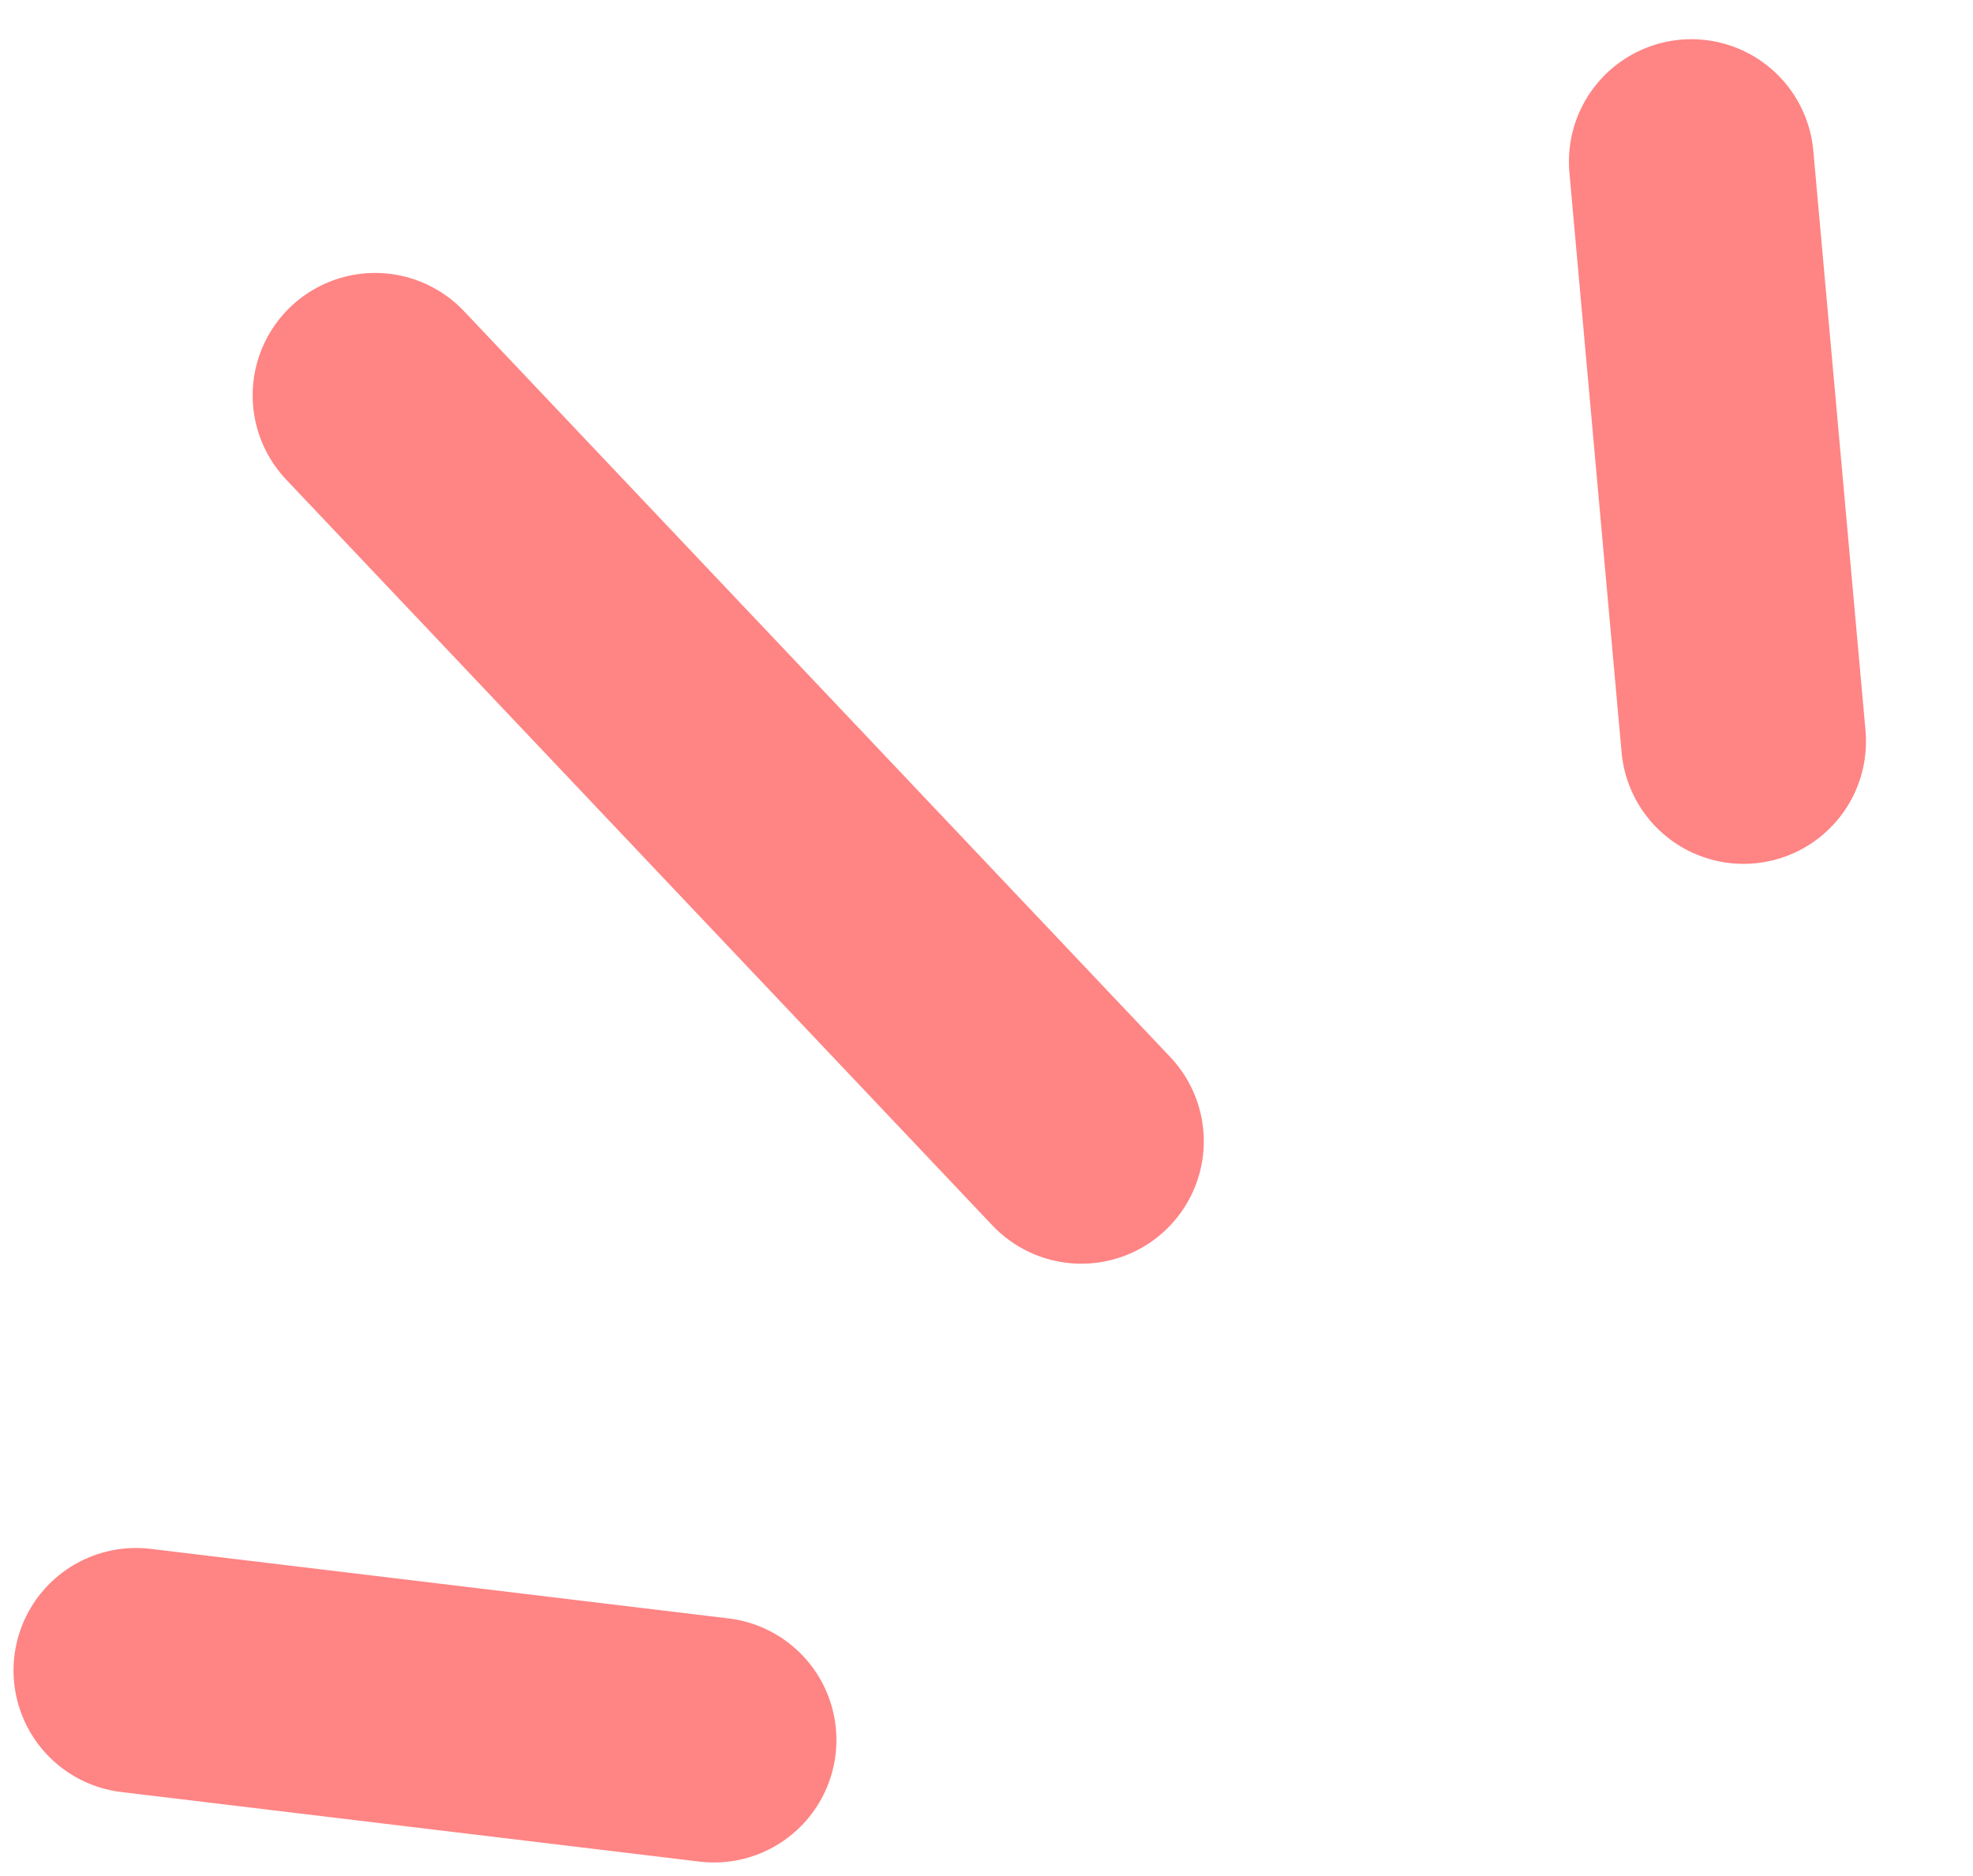 <svg xmlns="http://www.w3.org/2000/svg" width="20.14" height="19.15" viewBox="0 0 20.14 19.15">
  <g id="Group_1309" data-name="Group 1309" transform="translate(-465.161 -2116.953)">
    <path id="Path_719" data-name="Path 719" d="M474.8,2121.3l-7.209-7.613" transform="translate(1.399 7.302)" fill="none" stroke="#ff8484" stroke-linecap="round" stroke-width="2.5"/>
    <path id="Path_721" data-name="Path 721" d="M480.122,2111.3l-5.9-.71" transform="translate(-7.673 23.414)" fill="none" stroke="#ff8484" stroke-linecap="round" stroke-width="2.5"/>
    <path id="Path_723" data-name="Path 723" d="M5.9.71,0,0" transform="matrix(0.208, 0.978, -0.978, 0.208, 482.426, 2118.603)" fill="none" stroke="#ff8484" stroke-linecap="round" stroke-width="2.5"/>
  </g>
</svg>
